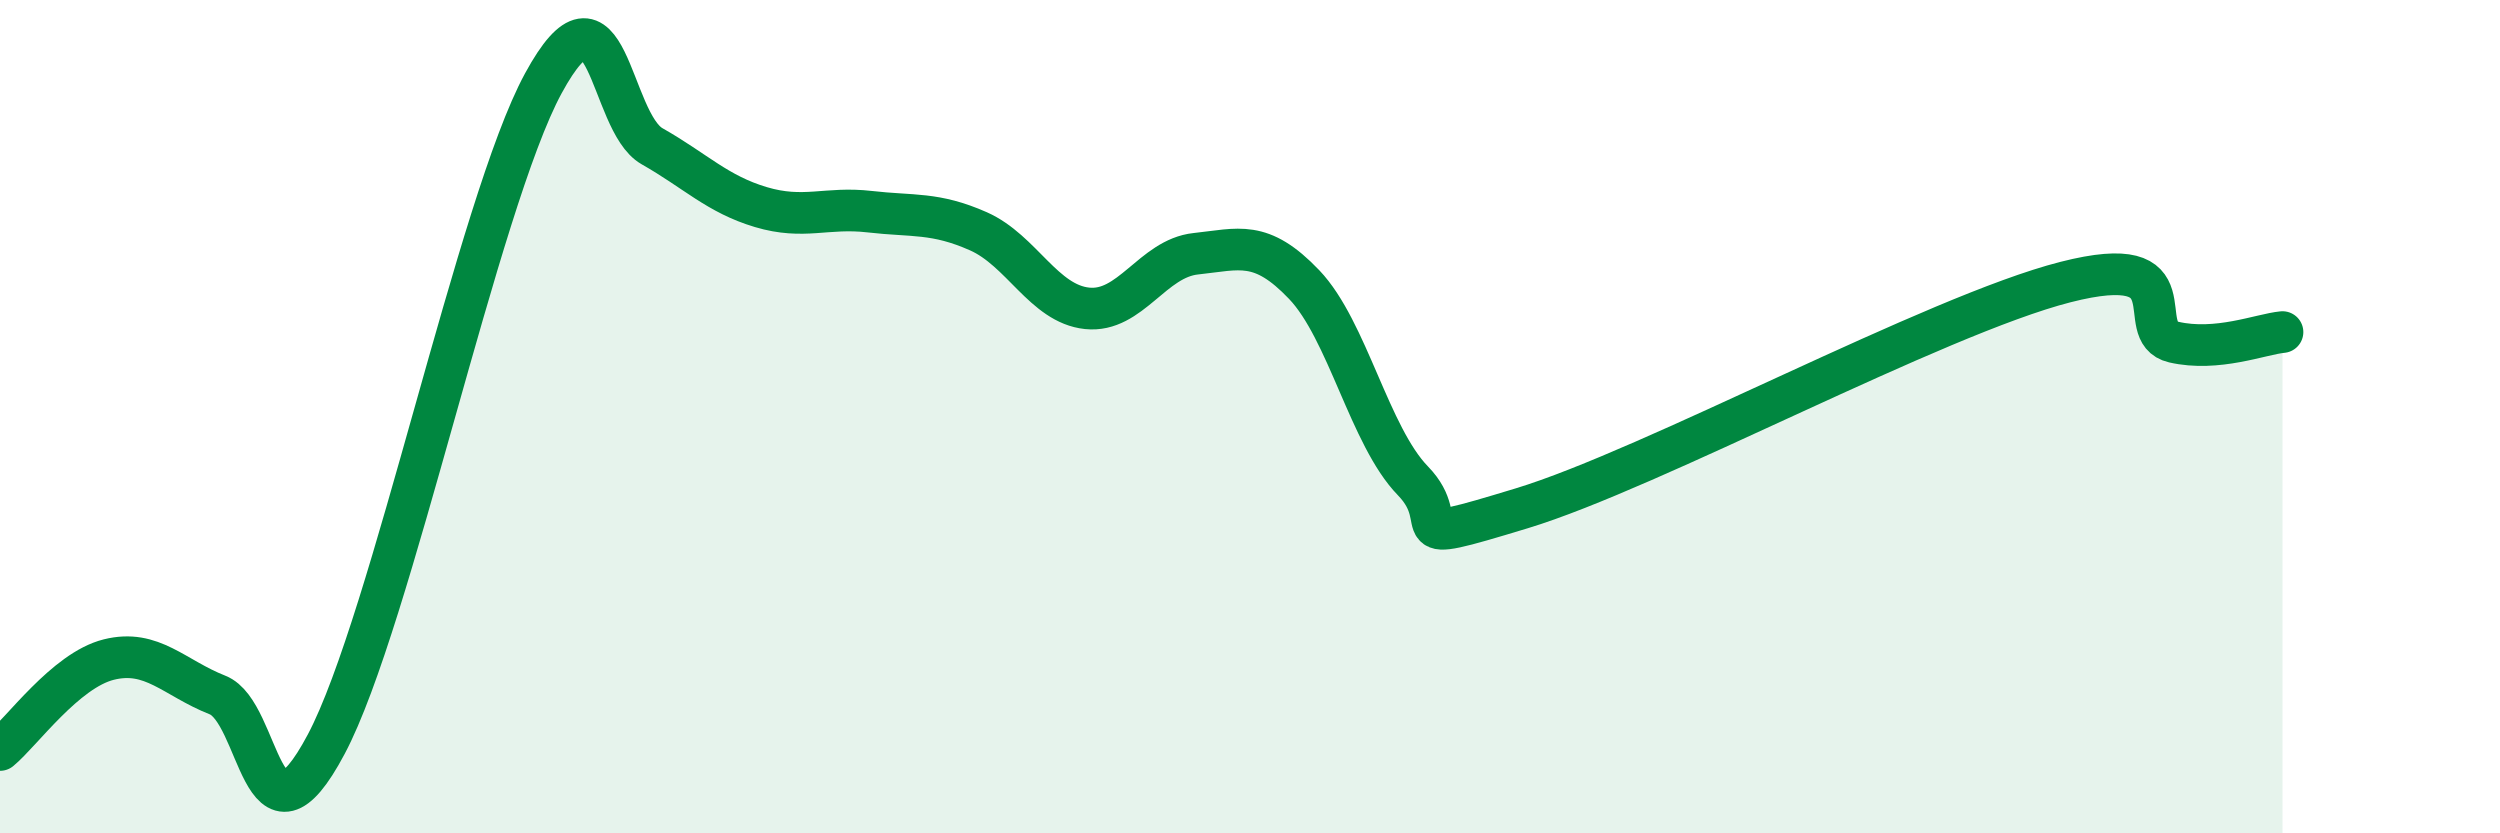 
    <svg width="60" height="20" viewBox="0 0 60 20" xmlns="http://www.w3.org/2000/svg">
      <path
        d="M 0,18 C 0.52,17.57 1.57,16.09 2.61,15.83 C 3.65,15.57 4.18,16.27 5.22,16.68 C 6.26,17.09 6.27,20.8 7.83,17.86 C 9.39,14.92 11.48,4.87 13.04,2 C 14.6,-0.87 14.61,2.92 15.65,3.51 C 16.69,4.1 17.22,4.66 18.26,4.97 C 19.3,5.28 19.83,4.96 20.87,5.08 C 21.91,5.2 22.44,5.09 23.48,5.55 C 24.52,6.01 25.05,7.29 26.09,7.4 C 27.13,7.51 27.66,6.2 28.7,6.09 C 29.74,5.98 30.26,5.74 31.3,6.83 C 32.34,7.92 32.87,10.47 33.91,11.54 C 34.95,12.61 33.39,13.15 36.52,12.2 C 39.65,11.25 46.44,7.57 49.57,6.77 C 52.7,5.97 51.13,7.97 52.17,8.21 C 53.21,8.45 54.26,8.02 54.78,7.97L54.78 20L0 20Z"
        fill="#008740"
        opacity="0.1"
        stroke-linecap="round"
        stroke-linejoin="round"
      />
      <path
        d="M 0,18 C 0.52,17.57 1.57,16.09 2.61,15.83 C 3.65,15.57 4.18,16.27 5.22,16.68 C 6.26,17.09 6.27,20.8 7.83,17.86 C 9.39,14.92 11.48,4.87 13.04,2 C 14.6,-0.87 14.61,2.92 15.65,3.51 C 16.69,4.1 17.22,4.66 18.26,4.97 C 19.3,5.28 19.83,4.96 20.87,5.08 C 21.91,5.2 22.44,5.09 23.48,5.55 C 24.52,6.01 25.05,7.29 26.09,7.4 C 27.13,7.51 27.66,6.2 28.7,6.09 C 29.74,5.98 30.26,5.74 31.3,6.83 C 32.34,7.92 32.87,10.47 33.91,11.54 C 34.95,12.61 33.39,13.15 36.52,12.2 C 39.65,11.25 46.44,7.57 49.57,6.77 C 52.7,5.97 51.13,7.97 52.17,8.21 C 53.21,8.45 54.26,8.02 54.78,7.97"
        stroke="#008740"
        stroke-width="1"
        fill="none"
        stroke-linecap="round"
        stroke-linejoin="round"
      />
    </svg>
  